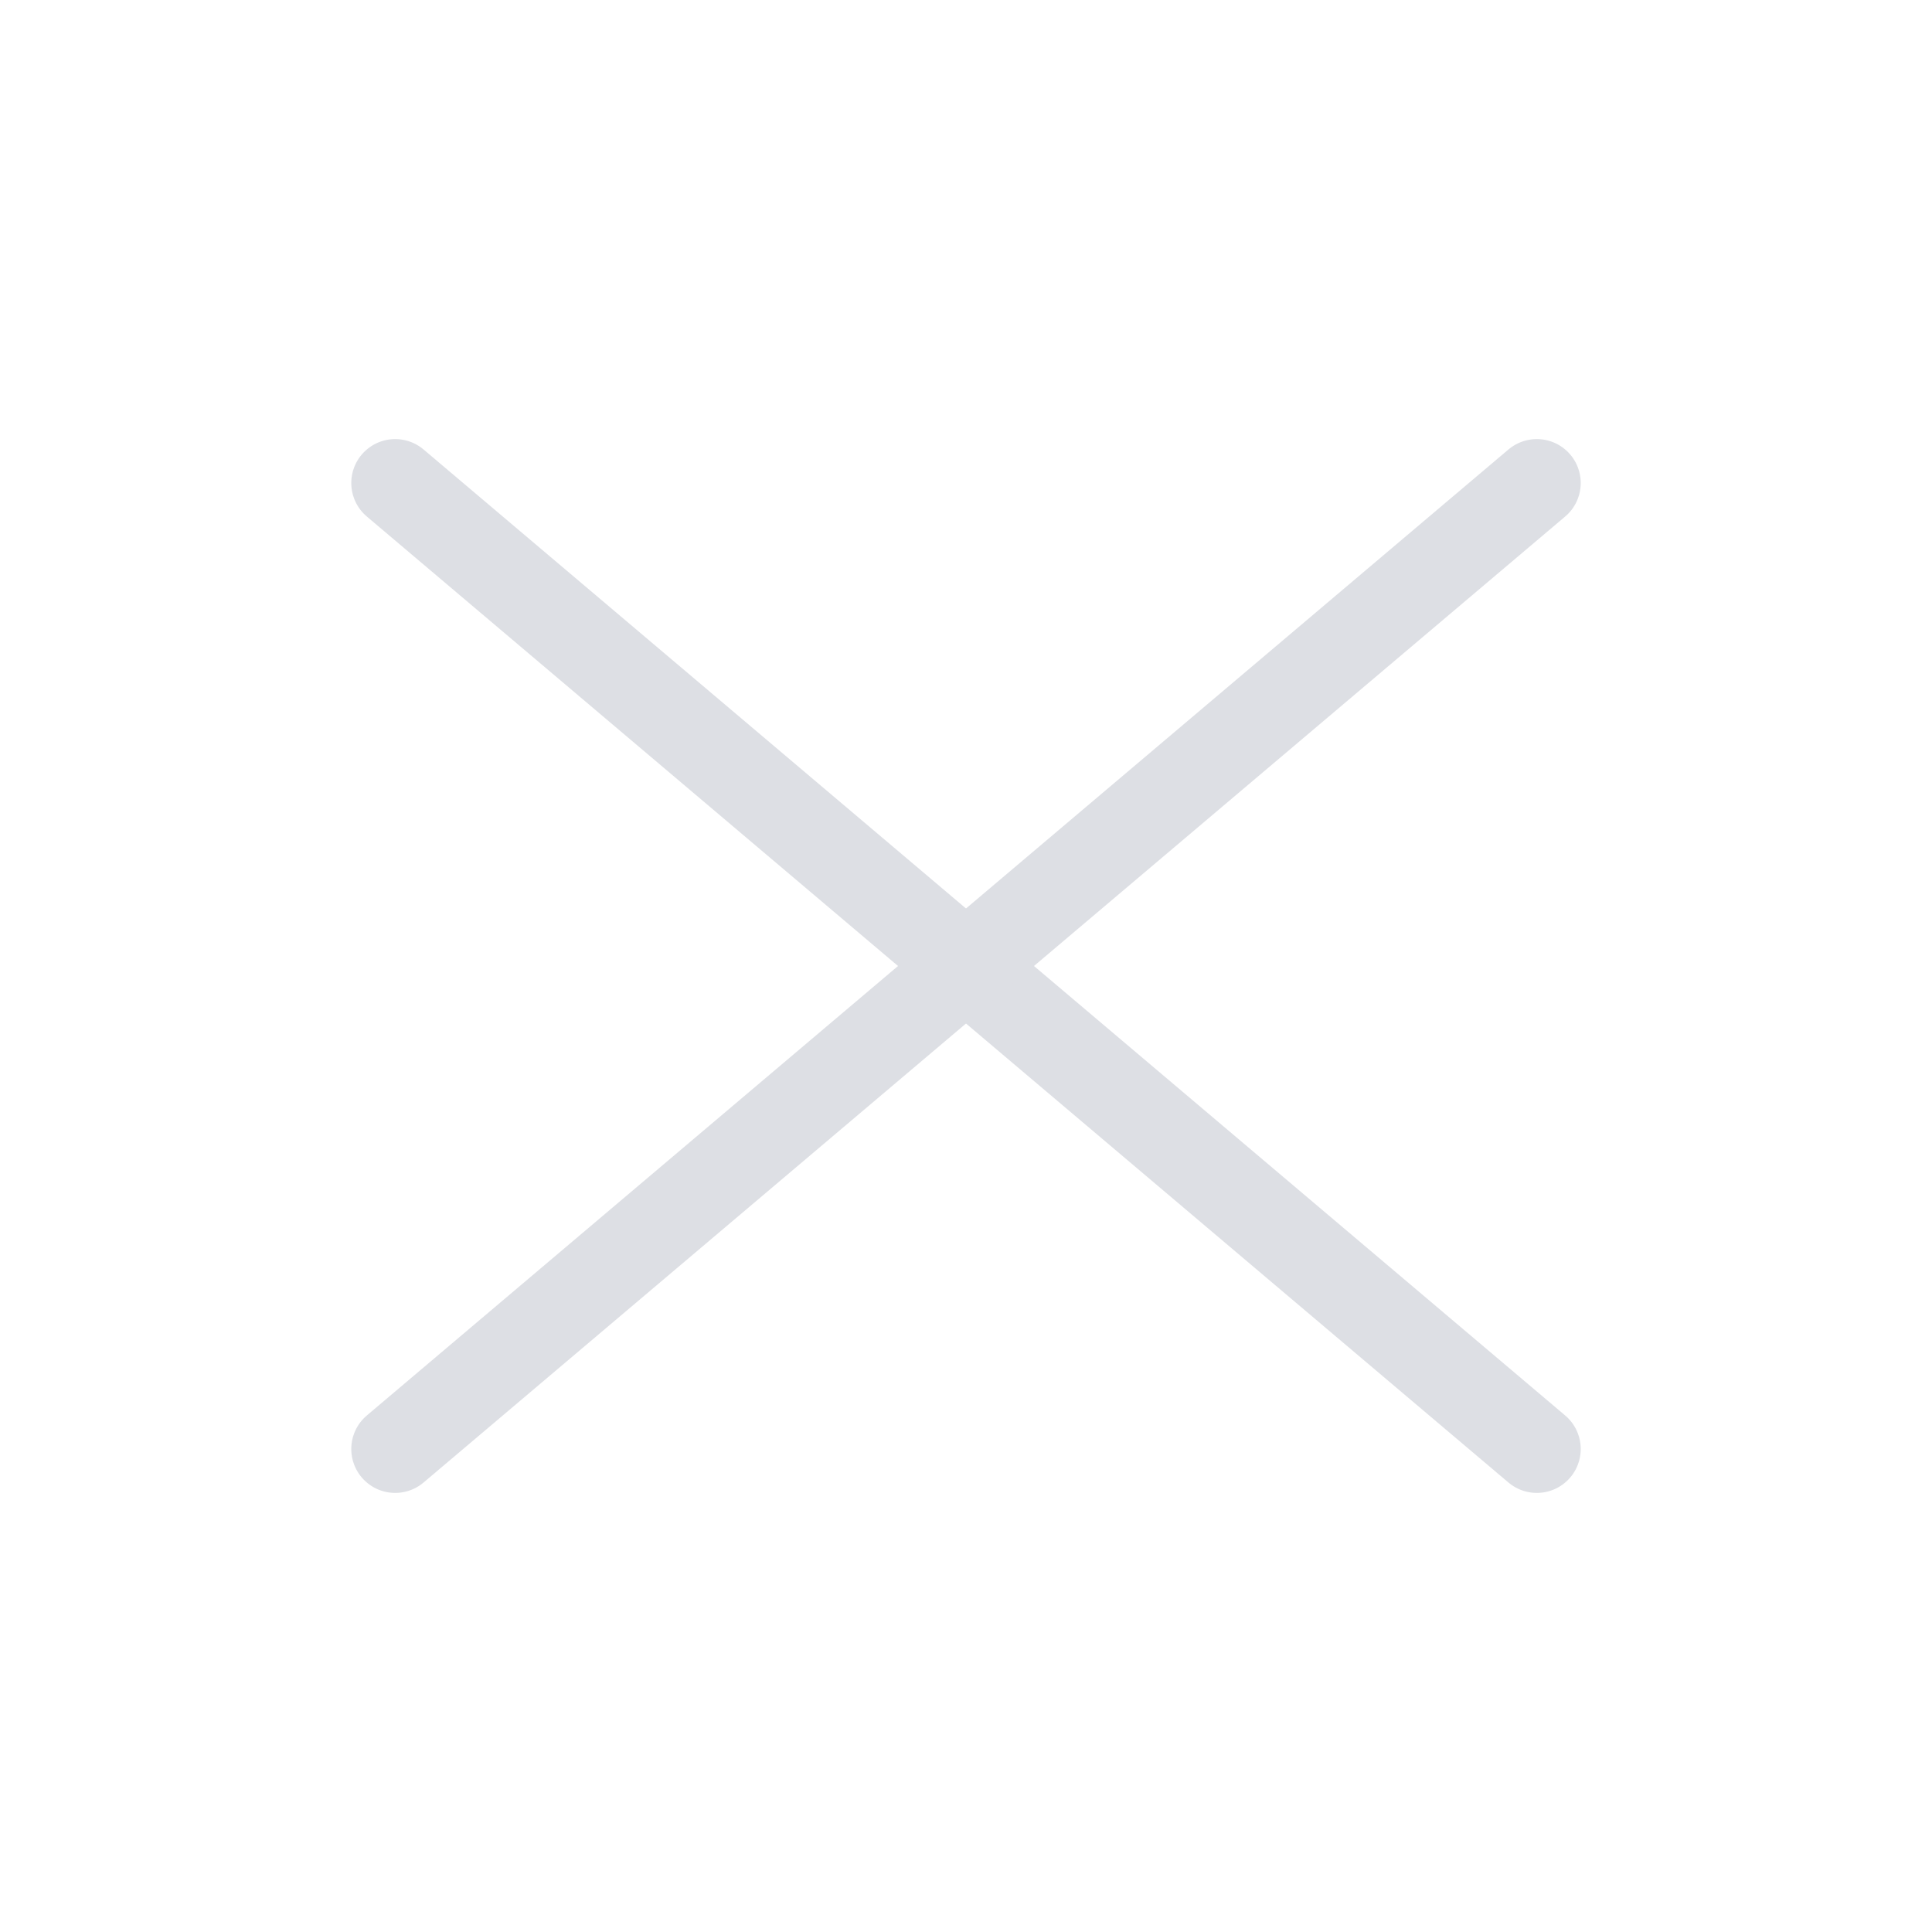 <svg width="44" height="44" viewBox="0 0 44 44" fill="none" xmlns="http://www.w3.org/2000/svg">
<path d="M35 33L9 11" stroke="#DDDFE4" stroke-width="2" stroke-linecap="round"/>
<path d="M9 33L35 11" stroke="#DDDFE4" stroke-width="2" stroke-linecap="round"/>
</svg>
